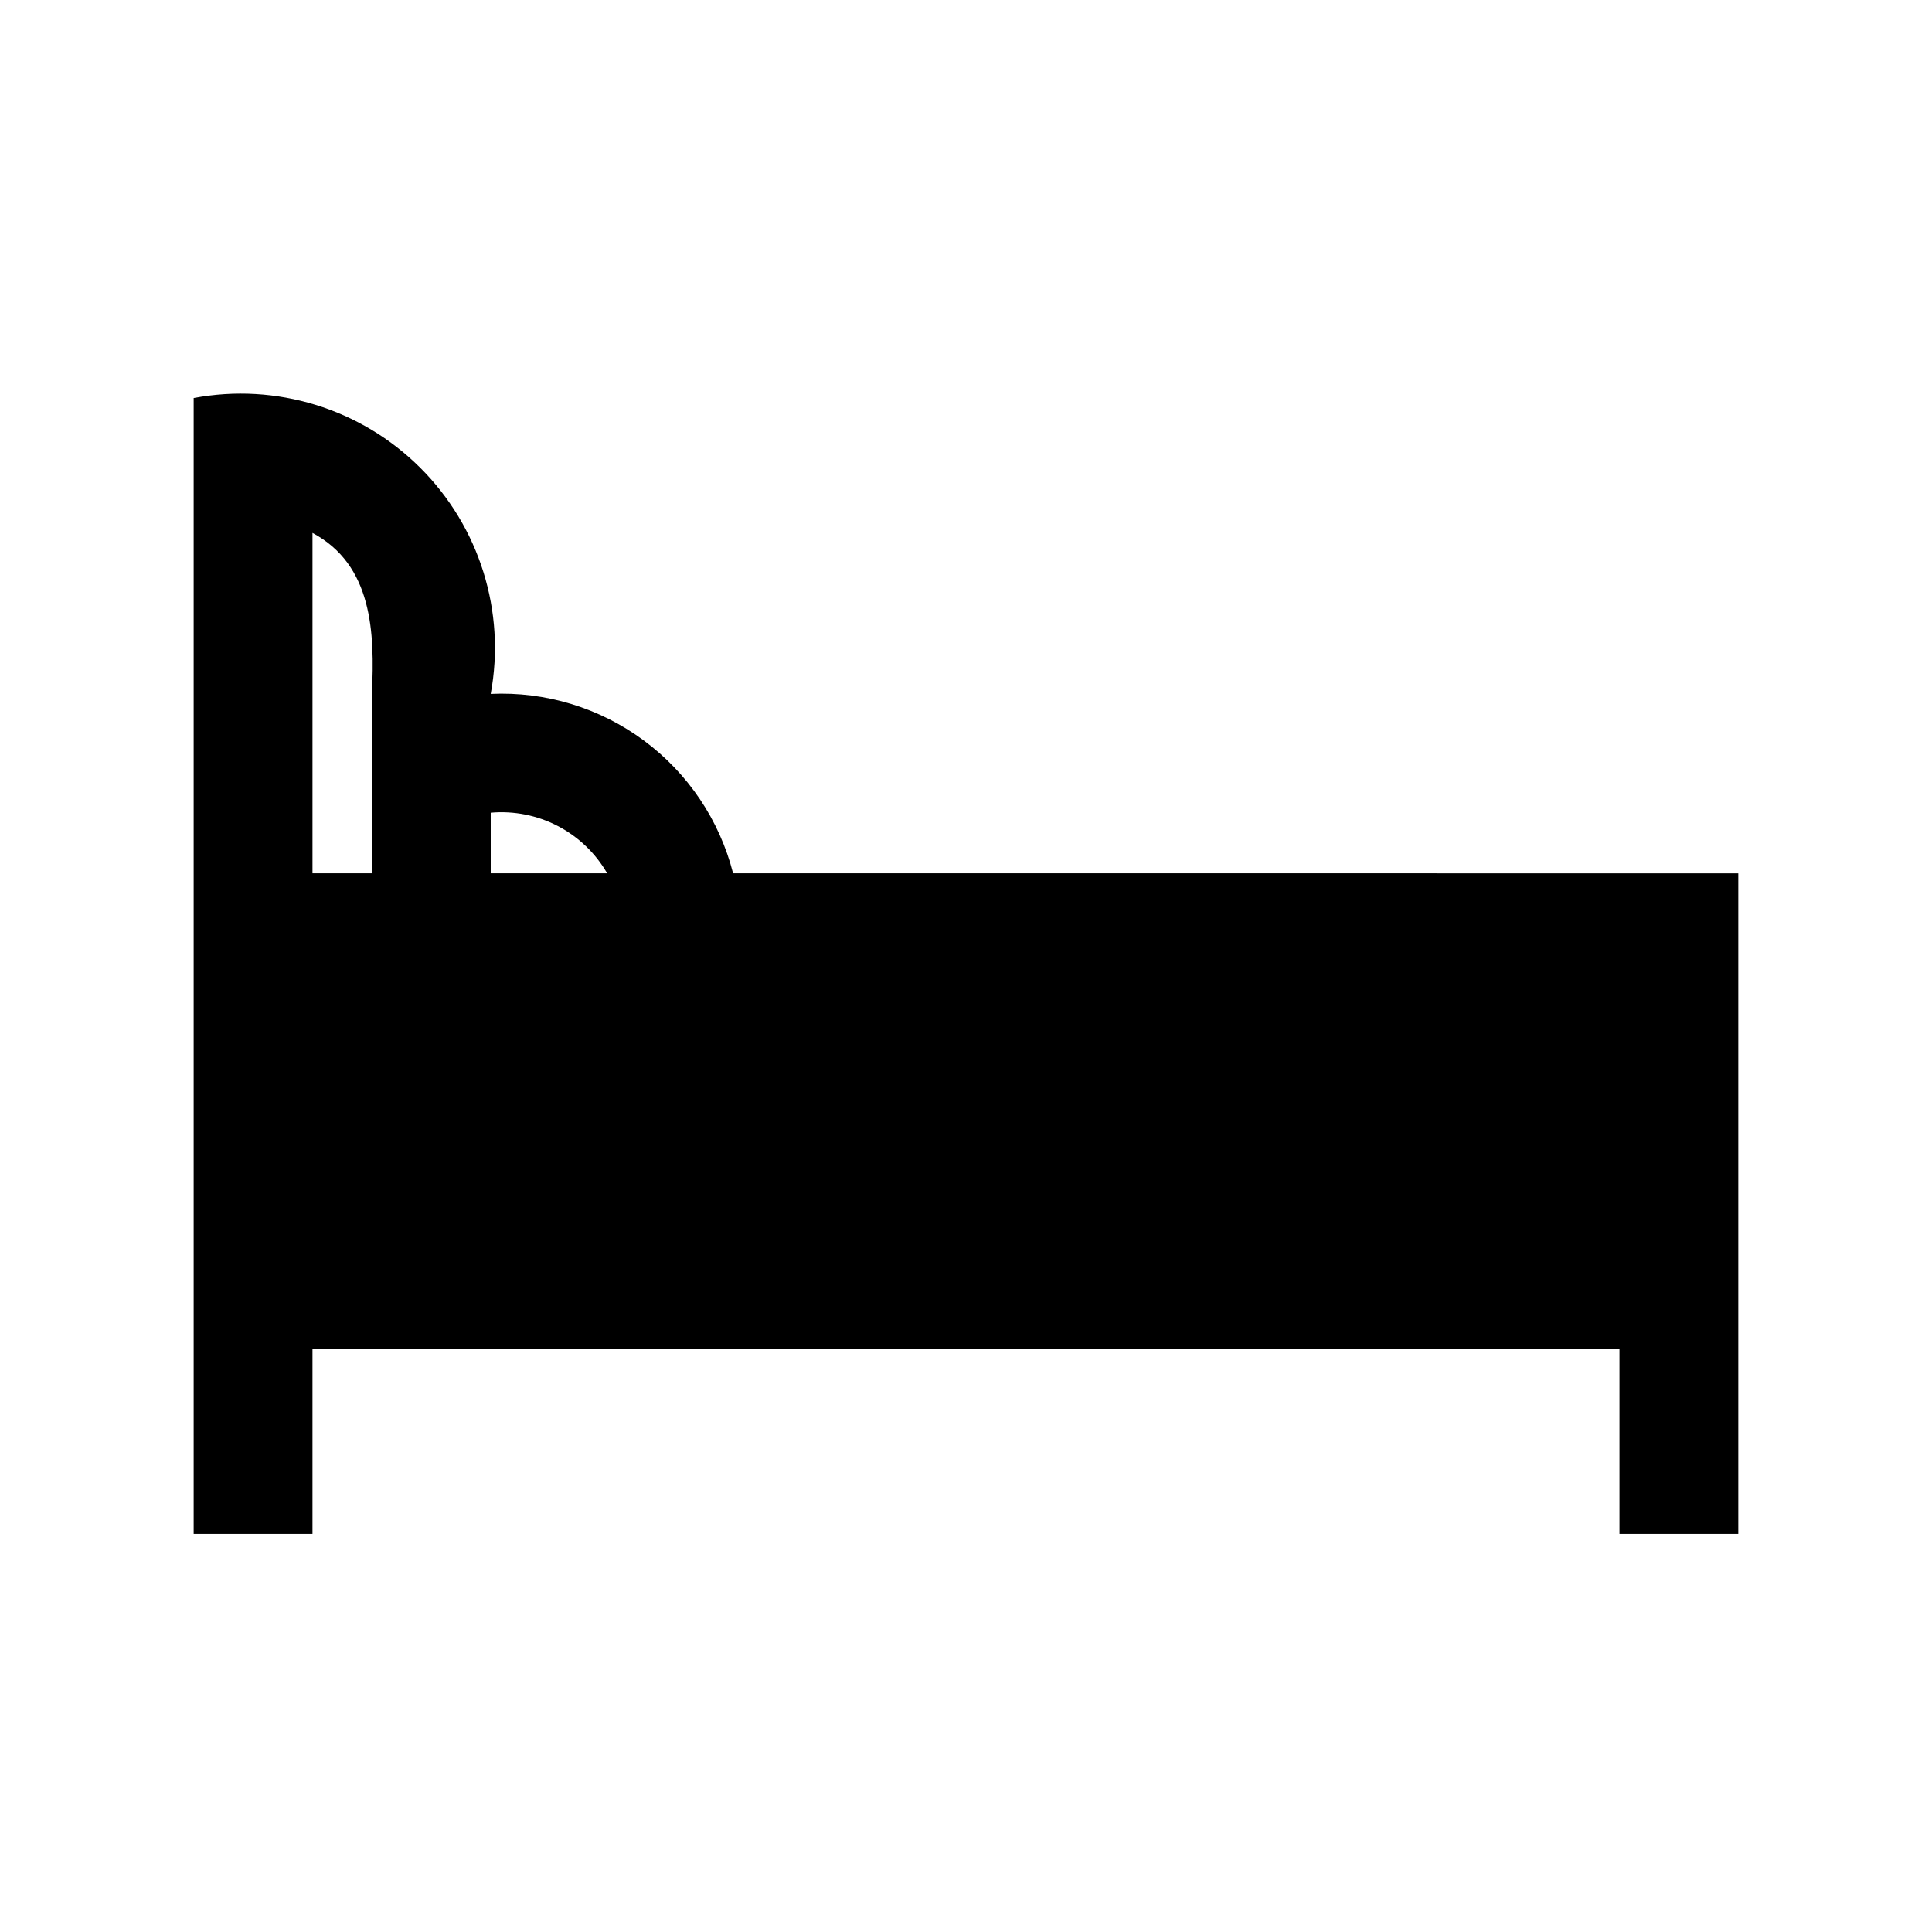 <?xml version="1.0" encoding="UTF-8"?>
<!-- Uploaded to: ICON Repo, www.iconrepo.com, Generator: ICON Repo Mixer Tools -->
<svg fill="#000000" width="800px" height="800px" version="1.1" viewBox="144 144 512 512" xmlns="http://www.w3.org/2000/svg">
 <path d="m338.28 375.44c-3.602-14.105-11.957-26.539-23.66-35.199-11.703-8.66-26.031-13.023-40.574-12.348 4.035-21.844-2.961-44.273-18.699-59.949-15.738-15.676-38.195-22.578-60.023-18.457v301.03h31.488v-49.121h346.37v49.121h31.488v-175.07zm-64.234-16.059c6.141-0.543 12.305 0.68 17.773 3.523s10.008 7.195 13.086 12.535h-30.859zm-47.234-74.156c15.902 8.5 16.531 26.293 15.742 42.668v47.547h-15.742z"/>
</svg>